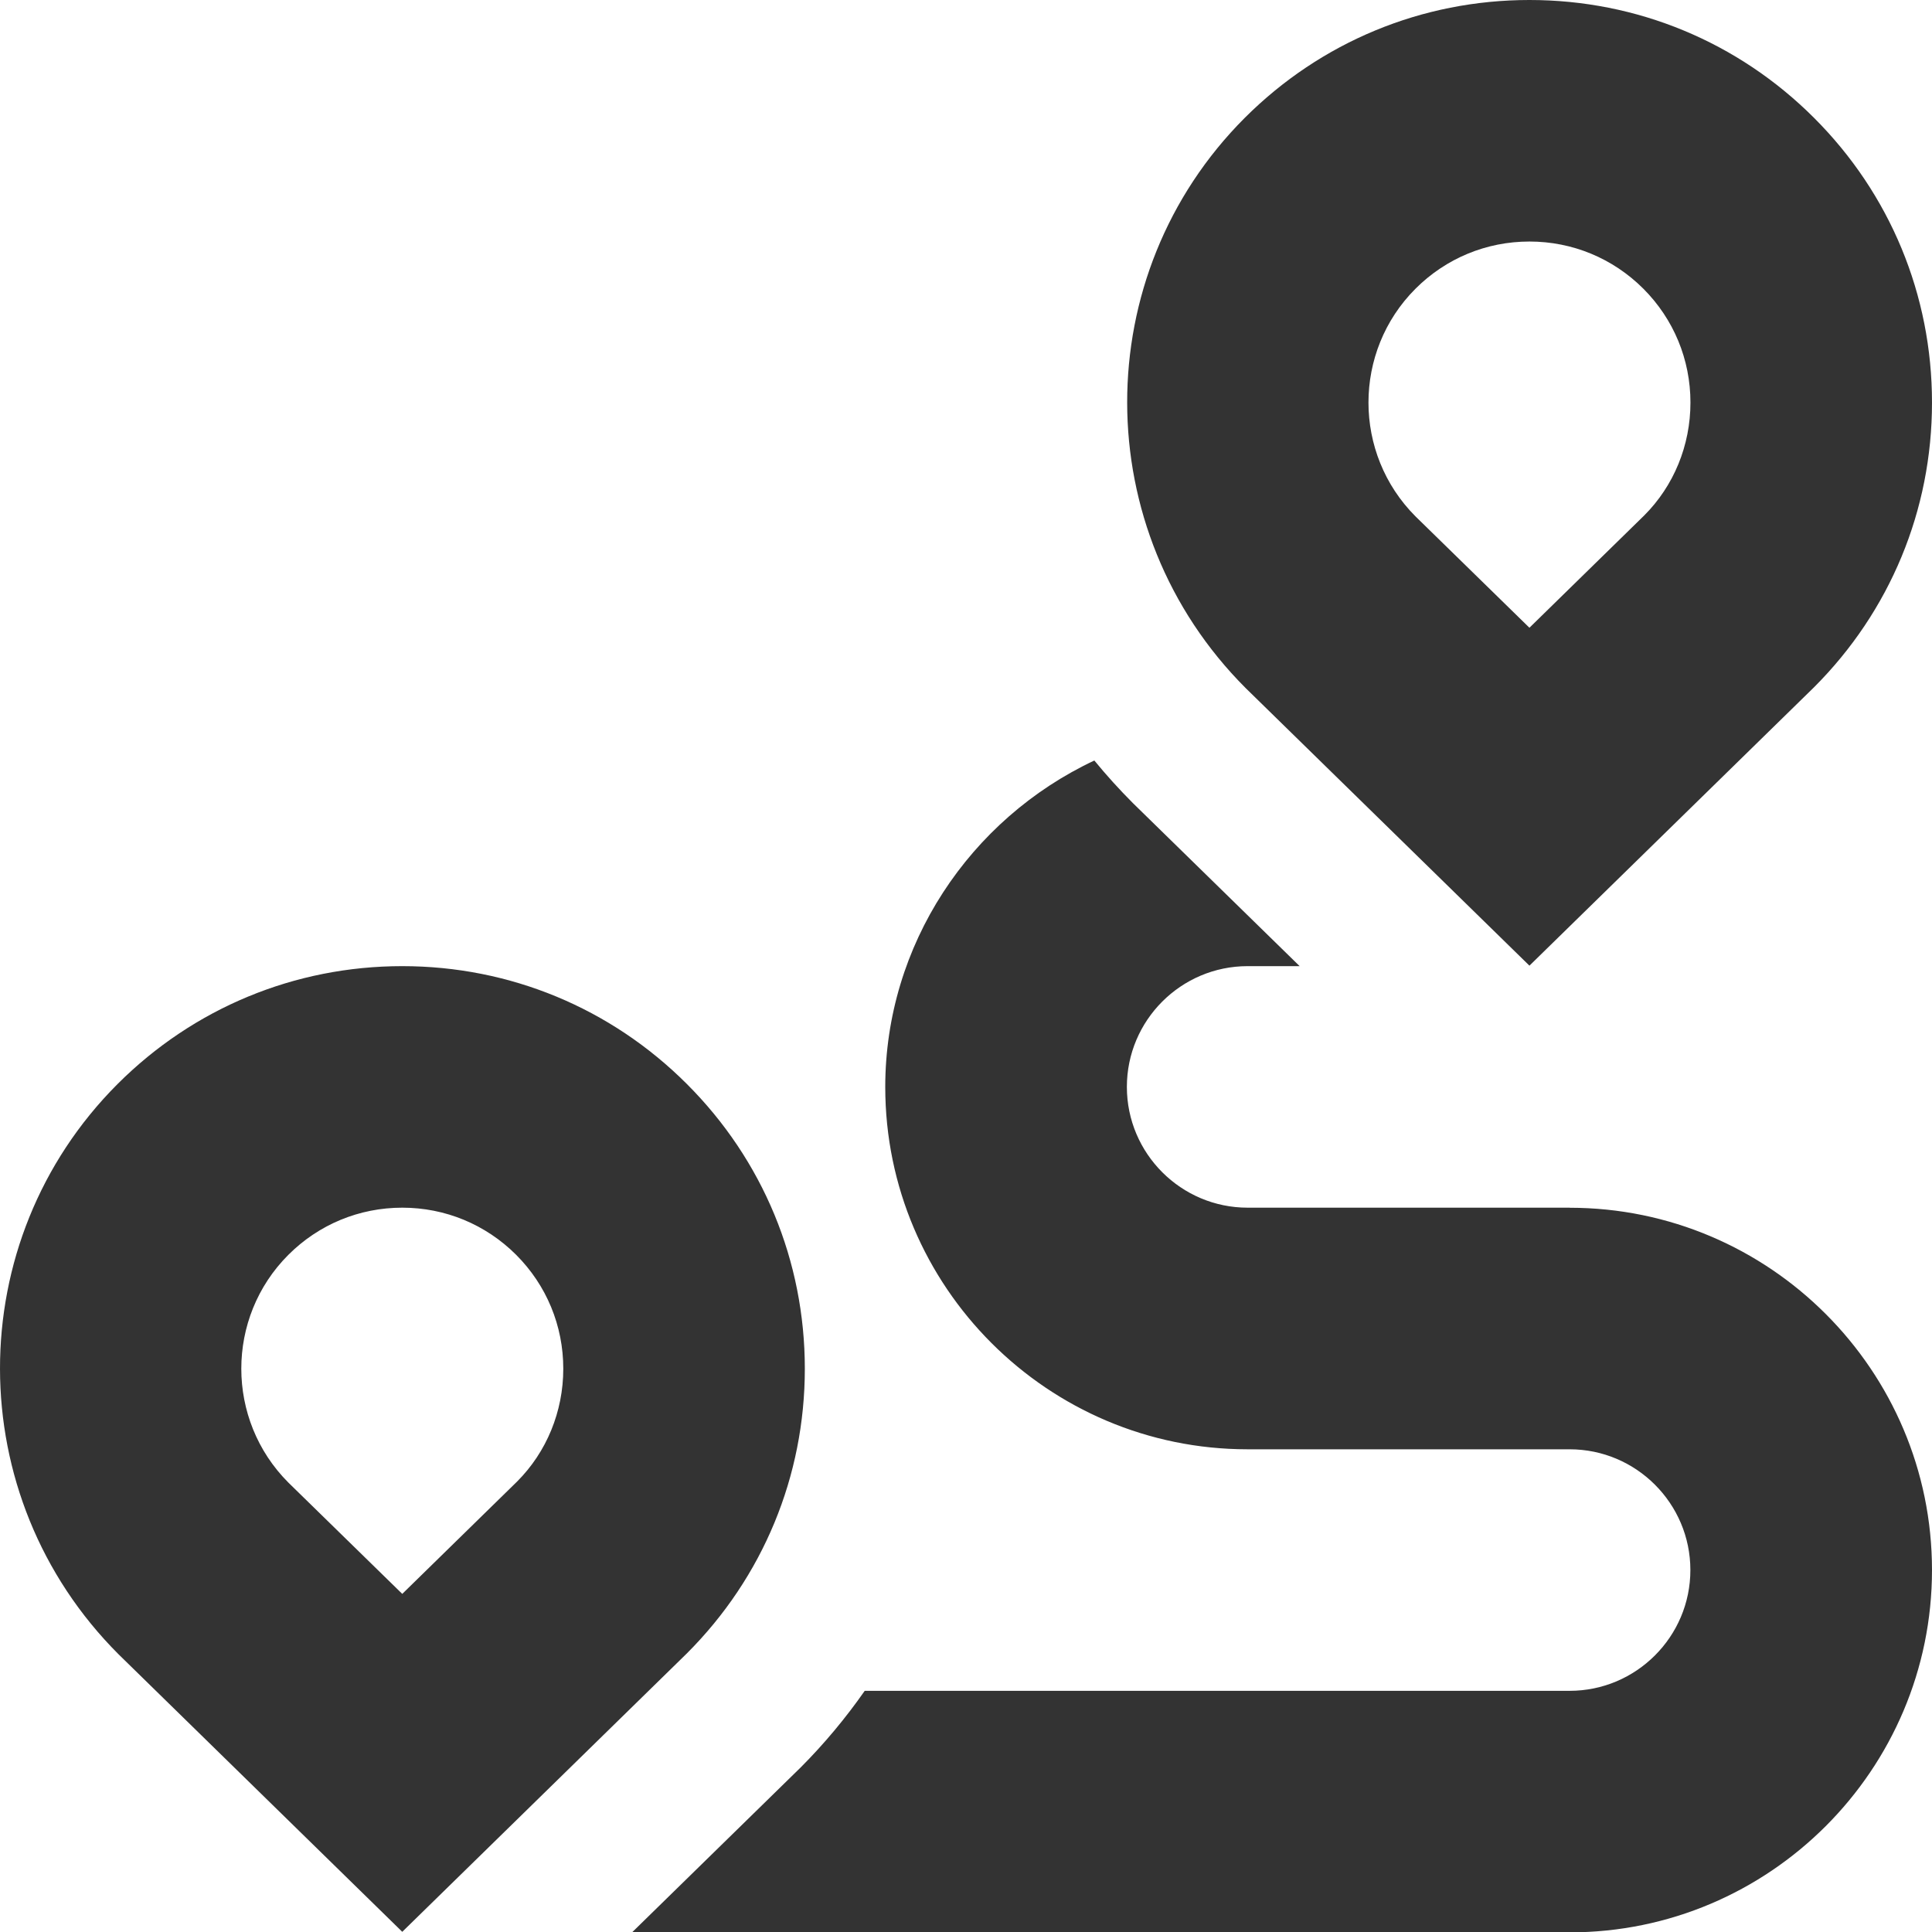 <?xml version="1.0" encoding="UTF-8"?> <svg xmlns="http://www.w3.org/2000/svg" xmlns:xlink="http://www.w3.org/1999/xlink" xmlns:xodm="http://www.corel.com/coreldraw/odm/2003" xml:space="preserve" width="135.446mm" height="135.472mm" version="1.1" style="shape-rendering:geometricPrecision; text-rendering:geometricPrecision; image-rendering:optimizeQuality; fill-rule:evenodd; clip-rule:evenodd" viewBox="0 0 6530.19 6531.49" data-name="Layer 1"> <defs> <style type="text/css"> .fil0 {fill:#333333;fill-rule:nonzero} </style> </defs> <g id="Слой_x0020_1">  <g id="_3171190629456"> <path class="fil0" d="M5169.52 3263.97l-959 -938.05c-533.66,-533.66 -533.66,-1396.86 -3.26,-1927.52 257.17,-256.9 598.97,-398.41 962.27,-398.41 363.3,0 705.1,141.51 961.99,398.41 257.17,256.9 398.68,598.7 398.68,962.27 0,363.57 -141.51,705.1 -398.68,962.27l-961.99 941.04 -0 -0zm0 -2447.57c-145.32,0 -282.2,56.6 -385.07,159.47 -211.99,211.99 -211.99,557.33 0,769.59l385.07 376.36 388.06 -379.63c99.6,-99.6 156.2,-236.21 156.2,-381.53 0,-145.32 -56.6,-282.2 -159.47,-385.07 -102.87,-102.6 -239.48,-159.2 -384.79,-159.2l-0 0zm-3809.87 5713.18l-959 -938.05c-533.66,-533.66 -533.66,-1396.86 -3.26,-1927.52 257.17,-256.9 598.97,-398.41 962.27,-398.41 363.3,0 705.1,141.51 961.99,398.41 257.17,256.9 398.68,598.7 398.68,962.27 0,363.57 -141.51,705.1 -398.68,962.27l-961.99 941.04 -0 -0zm0 -2447.57c-145.32,0 -282.2,56.6 -385.07,159.47 -211.99,211.99 -211.99,557.33 0,769.59l385.07 376.36 388.06 -379.63c99.6,-99.6 156.2,-236.21 156.2,-381.53 0,-145.32 -56.6,-282.2 -159.47,-385.07 -102.87,-102.6 -239.48,-159.2 -384.79,-159.2l-0 0zm3945.94 0l-1088.53 0c-225.06,0 -408.2,-183.15 -408.2,-408.2 0,-225.06 183.15,-408.2 408.2,-408.2l175.8 0 -563.05 -550.53c-46.53,-46.53 -90.08,-94.7 -130.9,-144.5 -420.99,197.84 -706.73,623.46 -706.73,1103.5 0,675.17 549.44,1224.6 1224.6,1224.6l1088.54 0c225.06,0 408.2,183.15 408.2,408.2 0,225.06 -183.15,408.2 -408.2,408.2l-2382.53 -0c-63.95,91.44 -135.8,177.98 -216.07,258.53l-570.39 557.87 3169.27 0c675.17,0 1224.6,-549.44 1224.6,-1224.6 0,-675.17 -549.44,-1224.6 -1224.6,-1224.6l0 -0.27z"></path> </g> </g> </svg> 